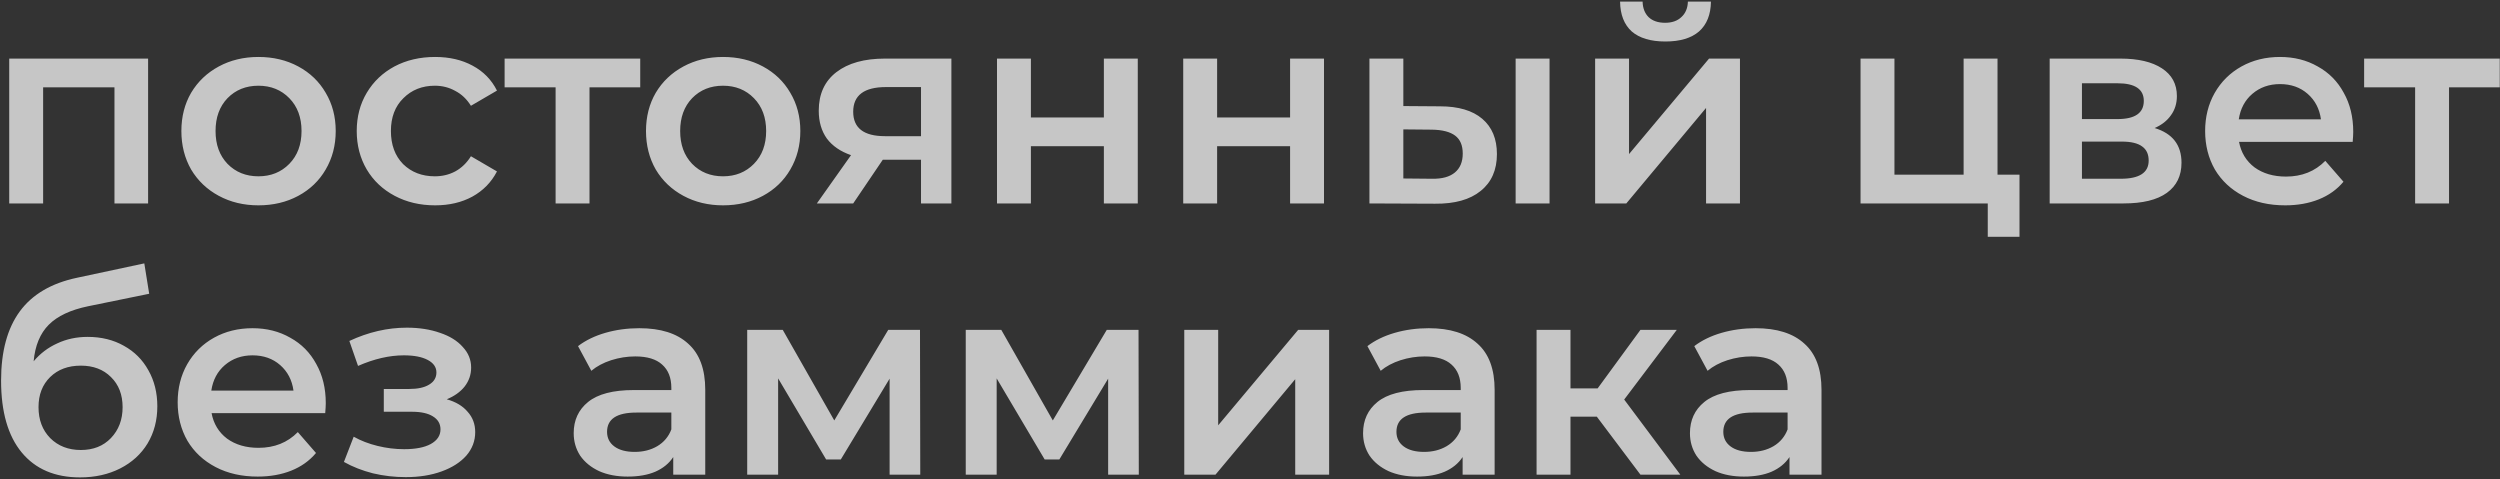 <?xml version="1.0" encoding="UTF-8"?> <svg xmlns="http://www.w3.org/2000/svg" width="1106" height="212" viewBox="0 0 1106 212" fill="none"><rect x="0" y="0" width="1106" height="212" fill="#333333" stroke="none"/> <path d="M65.52 25.92V90H50.64V38.64H19.08V90H4.08V25.92H65.52ZM114.32 90.84C107.84 90.84 102 89.44 96.8 86.64C91.6 83.84 87.52 79.96 84.56 75C81.68 69.96 80.24 64.28 80.24 57.96C80.24 51.64 81.68 46 84.56 41.04C87.52 36.08 91.6 32.2 96.8 29.4C102 26.6 107.84 25.2 114.32 25.2C120.88 25.2 126.76 26.6 131.96 29.4C137.16 32.2 141.2 36.08 144.08 41.04C147.04 46 148.52 51.64 148.52 57.96C148.52 64.28 147.04 69.96 144.08 75C141.2 79.96 137.16 83.84 131.96 86.64C126.76 89.44 120.88 90.84 114.32 90.84ZM114.32 78C119.84 78 124.4 76.16 128 72.48C131.6 68.8 133.4 63.96 133.4 57.96C133.4 51.96 131.6 47.12 128 43.44C124.4 39.76 119.84 37.92 114.32 37.92C108.8 37.92 104.24 39.76 100.64 43.44C97.12 47.12 95.36 51.96 95.36 57.96C95.36 63.96 97.12 68.8 100.64 72.48C104.24 76.16 108.8 78 114.32 78ZM192.498 90.84C185.858 90.84 179.898 89.44 174.618 86.64C169.338 83.84 165.218 79.96 162.258 75C159.298 69.96 157.818 64.28 157.818 57.96C157.818 51.64 159.298 46 162.258 41.04C165.218 36.08 169.298 32.2 174.498 29.4C179.778 26.6 185.778 25.2 192.498 25.2C198.818 25.2 204.338 26.48 209.058 29.04C213.858 31.6 217.458 35.28 219.858 40.08L208.338 46.8C206.498 43.84 204.178 41.64 201.378 40.2C198.658 38.68 195.658 37.92 192.378 37.92C186.778 37.92 182.138 39.76 178.458 43.44C174.778 47.04 172.938 51.88 172.938 57.96C172.938 64.04 174.738 68.92 178.338 72.6C182.018 76.2 186.698 78 192.378 78C195.658 78 198.658 77.28 201.378 75.84C204.178 74.32 206.498 72.08 208.338 69.12L219.858 75.84C217.378 80.64 213.738 84.36 208.938 87C204.218 89.56 198.738 90.84 192.498 90.84ZM283.238 38.64H260.798V90H245.798V38.64H223.238V25.92H283.238V38.64ZM319.867 90.84C313.387 90.84 307.547 89.44 302.347 86.64C297.147 83.84 293.067 79.96 290.107 75C287.227 69.96 285.787 64.28 285.787 57.96C285.787 51.64 287.227 46 290.107 41.04C293.067 36.08 297.147 32.2 302.347 29.4C307.547 26.6 313.387 25.2 319.867 25.2C326.427 25.2 332.307 26.6 337.507 29.4C342.707 32.2 346.747 36.08 349.627 41.04C352.587 46 354.067 51.64 354.067 57.96C354.067 64.28 352.587 69.96 349.627 75C346.747 79.96 342.707 83.84 337.507 86.64C332.307 89.44 326.427 90.84 319.867 90.84ZM319.867 78C325.387 78 329.947 76.16 333.547 72.48C337.147 68.8 338.947 63.96 338.947 57.96C338.947 51.96 337.147 47.12 333.547 43.44C329.947 39.76 325.387 37.92 319.867 37.92C314.347 37.92 309.787 39.76 306.187 43.44C302.667 47.12 300.907 51.96 300.907 57.96C300.907 63.96 302.667 68.8 306.187 72.48C309.787 76.16 314.347 78 319.867 78ZM420.895 25.92V90H407.455V70.68H390.535L377.455 90H361.375L376.495 68.64C371.855 67.04 368.295 64.6 365.815 61.32C363.415 57.96 362.215 53.84 362.215 48.96C362.215 41.6 364.815 35.92 370.015 31.92C375.215 27.92 382.375 25.92 391.495 25.92H420.895ZM391.975 38.52C382.295 38.52 377.455 42.16 377.455 49.44C377.455 56.64 382.135 60.24 391.495 60.24H407.455V38.52H391.975ZM441.072 25.92H456.072V51.96H488.352V25.92H503.352V90H488.352V64.68H456.072V90H441.072V25.92ZM523.455 25.92H538.455V51.96H570.735V25.92H585.735V90H570.735V64.68H538.455V90H523.455V25.92ZM637.038 47.04C645.198 47.04 651.438 48.88 655.758 52.56C660.078 56.24 662.238 61.44 662.238 68.16C662.238 75.2 659.838 80.64 655.038 84.48C650.318 88.32 643.598 90.2 634.878 90.12L605.838 90V25.92H620.838V46.92L637.038 47.04ZM670.518 25.92H685.518V90H670.518V25.92ZM633.558 79.08C637.958 79.16 641.318 78.24 643.638 76.32C645.958 74.4 647.118 71.6 647.118 67.92C647.118 64.32 645.998 61.68 643.758 60C641.518 58.32 638.118 57.44 633.558 57.36L620.838 57.24V78.96L633.558 79.08ZM705.682 25.92H720.682V68.16L756.082 25.92H769.762V90H754.762V47.76L719.482 90H705.682V25.92ZM736.762 18.36C730.282 18.36 725.322 16.88 721.882 13.92C718.522 10.88 716.802 6.48 716.722 0.72H726.682C726.762 3.6 727.642 5.88 729.322 7.56C731.082 9.24 733.522 10.08 736.642 10.08C739.682 10.08 742.082 9.24 743.842 7.56C745.682 5.88 746.642 3.6 746.722 0.72H756.922C756.842 6.48 755.082 10.88 751.642 13.92C748.202 16.88 743.242 18.36 736.762 18.36ZM893.423 77.28V104.76H879.383V90H823.103V25.92H838.103V77.28H868.703V25.92H883.703V77.28H893.423ZM953.215 56.64C961.135 59.04 965.095 64.16 965.095 72C965.095 77.76 962.935 82.2 958.615 85.32C954.295 88.44 947.895 90 939.415 90H906.775V25.92H938.095C945.935 25.92 952.055 27.36 956.455 30.24C960.855 33.12 963.055 37.2 963.055 42.48C963.055 45.76 962.175 48.6 960.415 51C958.735 53.4 956.335 55.28 953.215 56.64ZM921.055 52.68H936.775C944.535 52.68 948.415 50 948.415 44.64C948.415 39.44 944.535 36.84 936.775 36.84H921.055V52.68ZM938.215 79.08C946.455 79.08 950.575 76.4 950.575 71.04C950.575 68.24 949.615 66.16 947.695 64.8C945.775 63.36 942.775 62.64 938.695 62.64H921.055V79.08H938.215ZM1041.07 58.32C1041.07 59.36 1040.99 60.84 1040.83 62.76H990.552C991.432 67.48 993.712 71.24 997.392 74.04C1001.15 76.76 1005.79 78.12 1011.31 78.12C1018.35 78.12 1024.15 75.8 1028.71 71.16L1036.75 80.4C1033.87 83.84 1030.23 86.44 1025.83 88.2C1021.43 89.96 1016.47 90.84 1010.95 90.84C1003.91 90.84 997.712 89.44 992.352 86.64C986.992 83.84 982.832 79.96 979.872 75C976.992 69.96 975.552 64.28 975.552 57.96C975.552 51.72 976.952 46.12 979.752 41.16C982.632 36.12 986.592 32.2 991.632 29.4C996.672 26.6 1002.35 25.2 1008.67 25.2C1014.91 25.2 1020.47 26.6 1025.35 29.4C1030.31 32.12 1034.15 36 1036.87 41.04C1039.67 46 1041.07 51.76 1041.07 58.32ZM1008.67 37.2C1003.87 37.2 999.792 38.64 996.432 41.52C993.152 44.32 991.152 48.08 990.432 52.8H1026.79C1026.15 48.16 1024.19 44.4 1020.91 41.52C1017.63 38.64 1013.55 37.2 1008.67 37.2ZM1105.89 38.64H1083.45V90H1068.45V38.64H1045.89V25.92H1105.89V38.64ZM38.76 149.04C44.84 149.04 50.2 150.36 54.84 153C59.48 155.56 63.08 159.16 65.64 163.8C68.28 168.44 69.6 173.76 69.6 179.76C69.6 185.92 68.16 191.4 65.28 196.2C62.4 200.92 58.36 204.6 53.16 207.24C47.96 209.88 42.04 211.2 35.4 211.2C24.28 211.2 15.68 207.52 9.6 200.16C3.52 192.8 0.48 182.2 0.48 168.36C0.48 155.48 3.24 145.28 8.76 137.76C14.28 130.24 22.72 125.28 34.08 122.88L63.84 116.52L66 129.96L39 135.48C31.24 137.08 25.44 139.8 21.6 143.64C17.76 147.48 15.52 152.88 14.88 159.84C17.76 156.4 21.24 153.76 25.32 151.92C29.4 150 33.88 149.04 38.76 149.04ZM35.76 199.08C41.28 199.08 45.72 197.32 49.08 193.8C52.52 190.2 54.24 185.64 54.24 180.12C54.24 174.6 52.52 170.16 49.08 166.8C45.72 163.44 41.28 161.76 35.76 161.76C30.16 161.76 25.64 163.44 22.2 166.8C18.76 170.16 17.04 174.6 17.04 180.12C17.04 185.72 18.76 190.28 22.2 193.8C25.72 197.32 30.24 199.08 35.76 199.08ZM144.119 178.32C144.119 179.36 144.039 180.84 143.879 182.76H93.599C94.479 187.48 96.759 191.24 100.439 194.04C104.199 196.76 108.839 198.12 114.359 198.12C121.399 198.12 127.199 195.8 131.759 191.16L139.799 200.4C136.919 203.84 133.279 206.44 128.879 208.2C124.479 209.96 119.519 210.84 113.999 210.84C106.959 210.84 100.759 209.44 95.399 206.64C90.039 203.84 85.879 199.96 82.919 195C80.039 189.96 78.599 184.28 78.599 177.96C78.599 171.72 79.999 166.12 82.799 161.16C85.679 156.12 89.639 152.2 94.679 149.4C99.719 146.6 105.399 145.2 111.719 145.2C117.959 145.2 123.519 146.6 128.399 149.4C133.359 152.12 137.199 156 139.919 161.04C142.719 166 144.119 171.76 144.119 178.32ZM111.719 157.2C106.919 157.2 102.839 158.64 99.479 161.52C96.199 164.32 94.199 168.08 93.479 172.8H129.839C129.199 168.16 127.239 164.4 123.959 161.52C120.679 158.64 116.599 157.2 111.719 157.2ZM197.633 176.64C201.633 177.76 204.713 179.6 206.873 182.16C209.113 184.64 210.233 187.64 210.233 191.16C210.233 195.08 208.913 198.56 206.273 201.6C203.633 204.56 199.993 206.88 195.353 208.56C190.713 210.24 185.433 211.08 179.513 211.08C174.553 211.08 169.713 210.52 164.993 209.4C160.273 208.2 155.993 206.52 152.153 204.36L156.473 193.2C159.593 194.96 163.113 196.32 167.033 197.28C170.953 198.24 174.873 198.72 178.793 198.72C183.833 198.72 187.753 197.96 190.553 196.44C193.433 194.84 194.873 192.68 194.873 189.96C194.873 187.48 193.753 185.56 191.513 184.2C189.353 182.84 186.273 182.16 182.273 182.16H169.793V172.08H181.073C184.833 172.08 187.753 171.44 189.833 170.16C191.993 168.88 193.073 167.08 193.073 164.76C193.073 162.44 191.793 160.6 189.233 159.24C186.673 157.88 183.153 157.2 178.673 157.2C172.273 157.2 165.513 158.76 158.393 161.88L154.553 150.84C162.953 146.92 171.433 144.96 179.993 144.96C185.433 144.96 190.313 145.72 194.633 147.24C198.953 148.68 202.313 150.76 204.713 153.48C207.193 156.12 208.433 159.16 208.433 162.6C208.433 165.72 207.473 168.52 205.553 171C203.633 173.4 200.993 175.28 197.633 176.64ZM282.843 145.2C292.283 145.2 299.483 147.48 304.443 152.04C309.483 156.52 312.003 163.32 312.003 172.44V210H297.843V202.2C296.003 205 293.363 207.16 289.923 208.68C286.563 210.12 282.483 210.84 277.683 210.84C272.883 210.84 268.683 210.04 265.083 208.44C261.483 206.76 258.683 204.48 256.683 201.6C254.763 198.64 253.803 195.32 253.803 191.64C253.803 185.88 255.923 181.28 260.163 177.84C264.483 174.32 271.243 172.56 280.443 172.56H297.003V171.6C297.003 167.12 295.643 163.68 292.923 161.28C290.283 158.88 286.323 157.68 281.043 157.68C277.443 157.68 273.883 158.24 270.363 159.36C266.923 160.48 264.003 162.04 261.603 164.04L255.723 153.12C259.083 150.56 263.123 148.6 267.843 147.24C272.563 145.88 277.563 145.2 282.843 145.2ZM280.803 199.92C284.563 199.92 287.883 199.08 290.763 197.4C293.723 195.64 295.803 193.16 297.003 189.96V182.52H281.523C272.883 182.52 268.563 185.36 268.563 191.04C268.563 193.76 269.643 195.92 271.803 197.52C273.963 199.12 276.963 199.92 280.803 199.92ZM393.564 210V167.52L371.964 203.28H365.484L344.244 167.4V210H330.564V145.92H346.284L369.084 186L392.964 145.92H407.004L407.124 210H393.564ZM490.244 210V167.52L468.644 203.28H462.164L440.924 167.4V210H427.244V145.92H442.964L465.764 186L489.644 145.92H503.684L503.804 210H490.244ZM523.924 145.92H538.924V188.16L574.324 145.92H588.004V210H573.004V167.76L537.724 210H523.924V145.92ZM632.062 145.2C641.502 145.2 648.702 147.48 653.662 152.04C658.702 156.52 661.222 163.32 661.222 172.44V210H647.062V202.2C645.222 205 642.582 207.16 639.142 208.68C635.782 210.12 631.702 210.84 626.902 210.84C622.102 210.84 617.902 210.04 614.302 208.44C610.702 206.76 607.902 204.48 605.902 201.6C603.982 198.64 603.022 195.32 603.022 191.64C603.022 185.88 605.142 181.28 609.382 177.84C613.702 174.32 620.462 172.56 629.662 172.56H646.222V171.6C646.222 167.12 644.862 163.68 642.142 161.28C639.502 158.88 635.542 157.68 630.262 157.68C626.662 157.68 623.102 158.24 619.582 159.36C616.142 160.48 613.222 162.04 610.822 164.04L604.942 153.12C608.302 150.56 612.342 148.6 617.062 147.24C621.782 145.88 626.782 145.2 632.062 145.2ZM630.022 199.92C633.782 199.92 637.102 199.08 639.982 197.4C642.942 195.64 645.022 193.16 646.222 189.96V182.52H630.742C622.102 182.52 617.782 185.36 617.782 191.04C617.782 193.76 618.862 195.92 621.022 197.52C623.182 199.12 626.182 199.92 630.022 199.92ZM706.423 184.32H694.783V210H679.783V145.92H694.783V171.84H706.783L725.743 145.92H741.823L718.543 176.76L743.383 210H725.743L706.423 184.32ZM776.671 145.2C786.111 145.2 793.311 147.48 798.271 152.04C803.311 156.52 805.831 163.32 805.831 172.44V210H791.671V202.2C789.831 205 787.191 207.16 783.751 208.68C780.391 210.12 776.311 210.84 771.511 210.84C766.711 210.84 762.511 210.04 758.911 208.44C755.311 206.76 752.511 204.48 750.511 201.6C748.591 198.64 747.631 195.32 747.631 191.64C747.631 185.88 749.751 181.28 753.991 177.84C758.311 174.32 765.071 172.56 774.271 172.56H790.831V171.6C790.831 167.12 789.471 163.68 786.751 161.28C784.111 158.88 780.151 157.68 774.871 157.68C771.271 157.68 767.711 158.24 764.191 159.36C760.751 160.48 757.831 162.04 755.431 164.04L749.551 153.12C752.911 150.56 756.951 148.6 761.671 147.24C766.391 145.88 771.391 145.2 776.671 145.2ZM774.631 199.92C778.391 199.92 781.711 199.08 784.591 197.4C787.551 195.64 789.631 193.16 790.831 189.96V182.52H775.351C766.711 182.52 762.391 185.36 762.391 191.04C762.391 193.76 763.471 195.92 765.631 197.52C767.791 199.12 770.791 199.92 774.631 199.92Z" fill="#EBEBEB" fill-opacity="0.8"></path> </svg> 